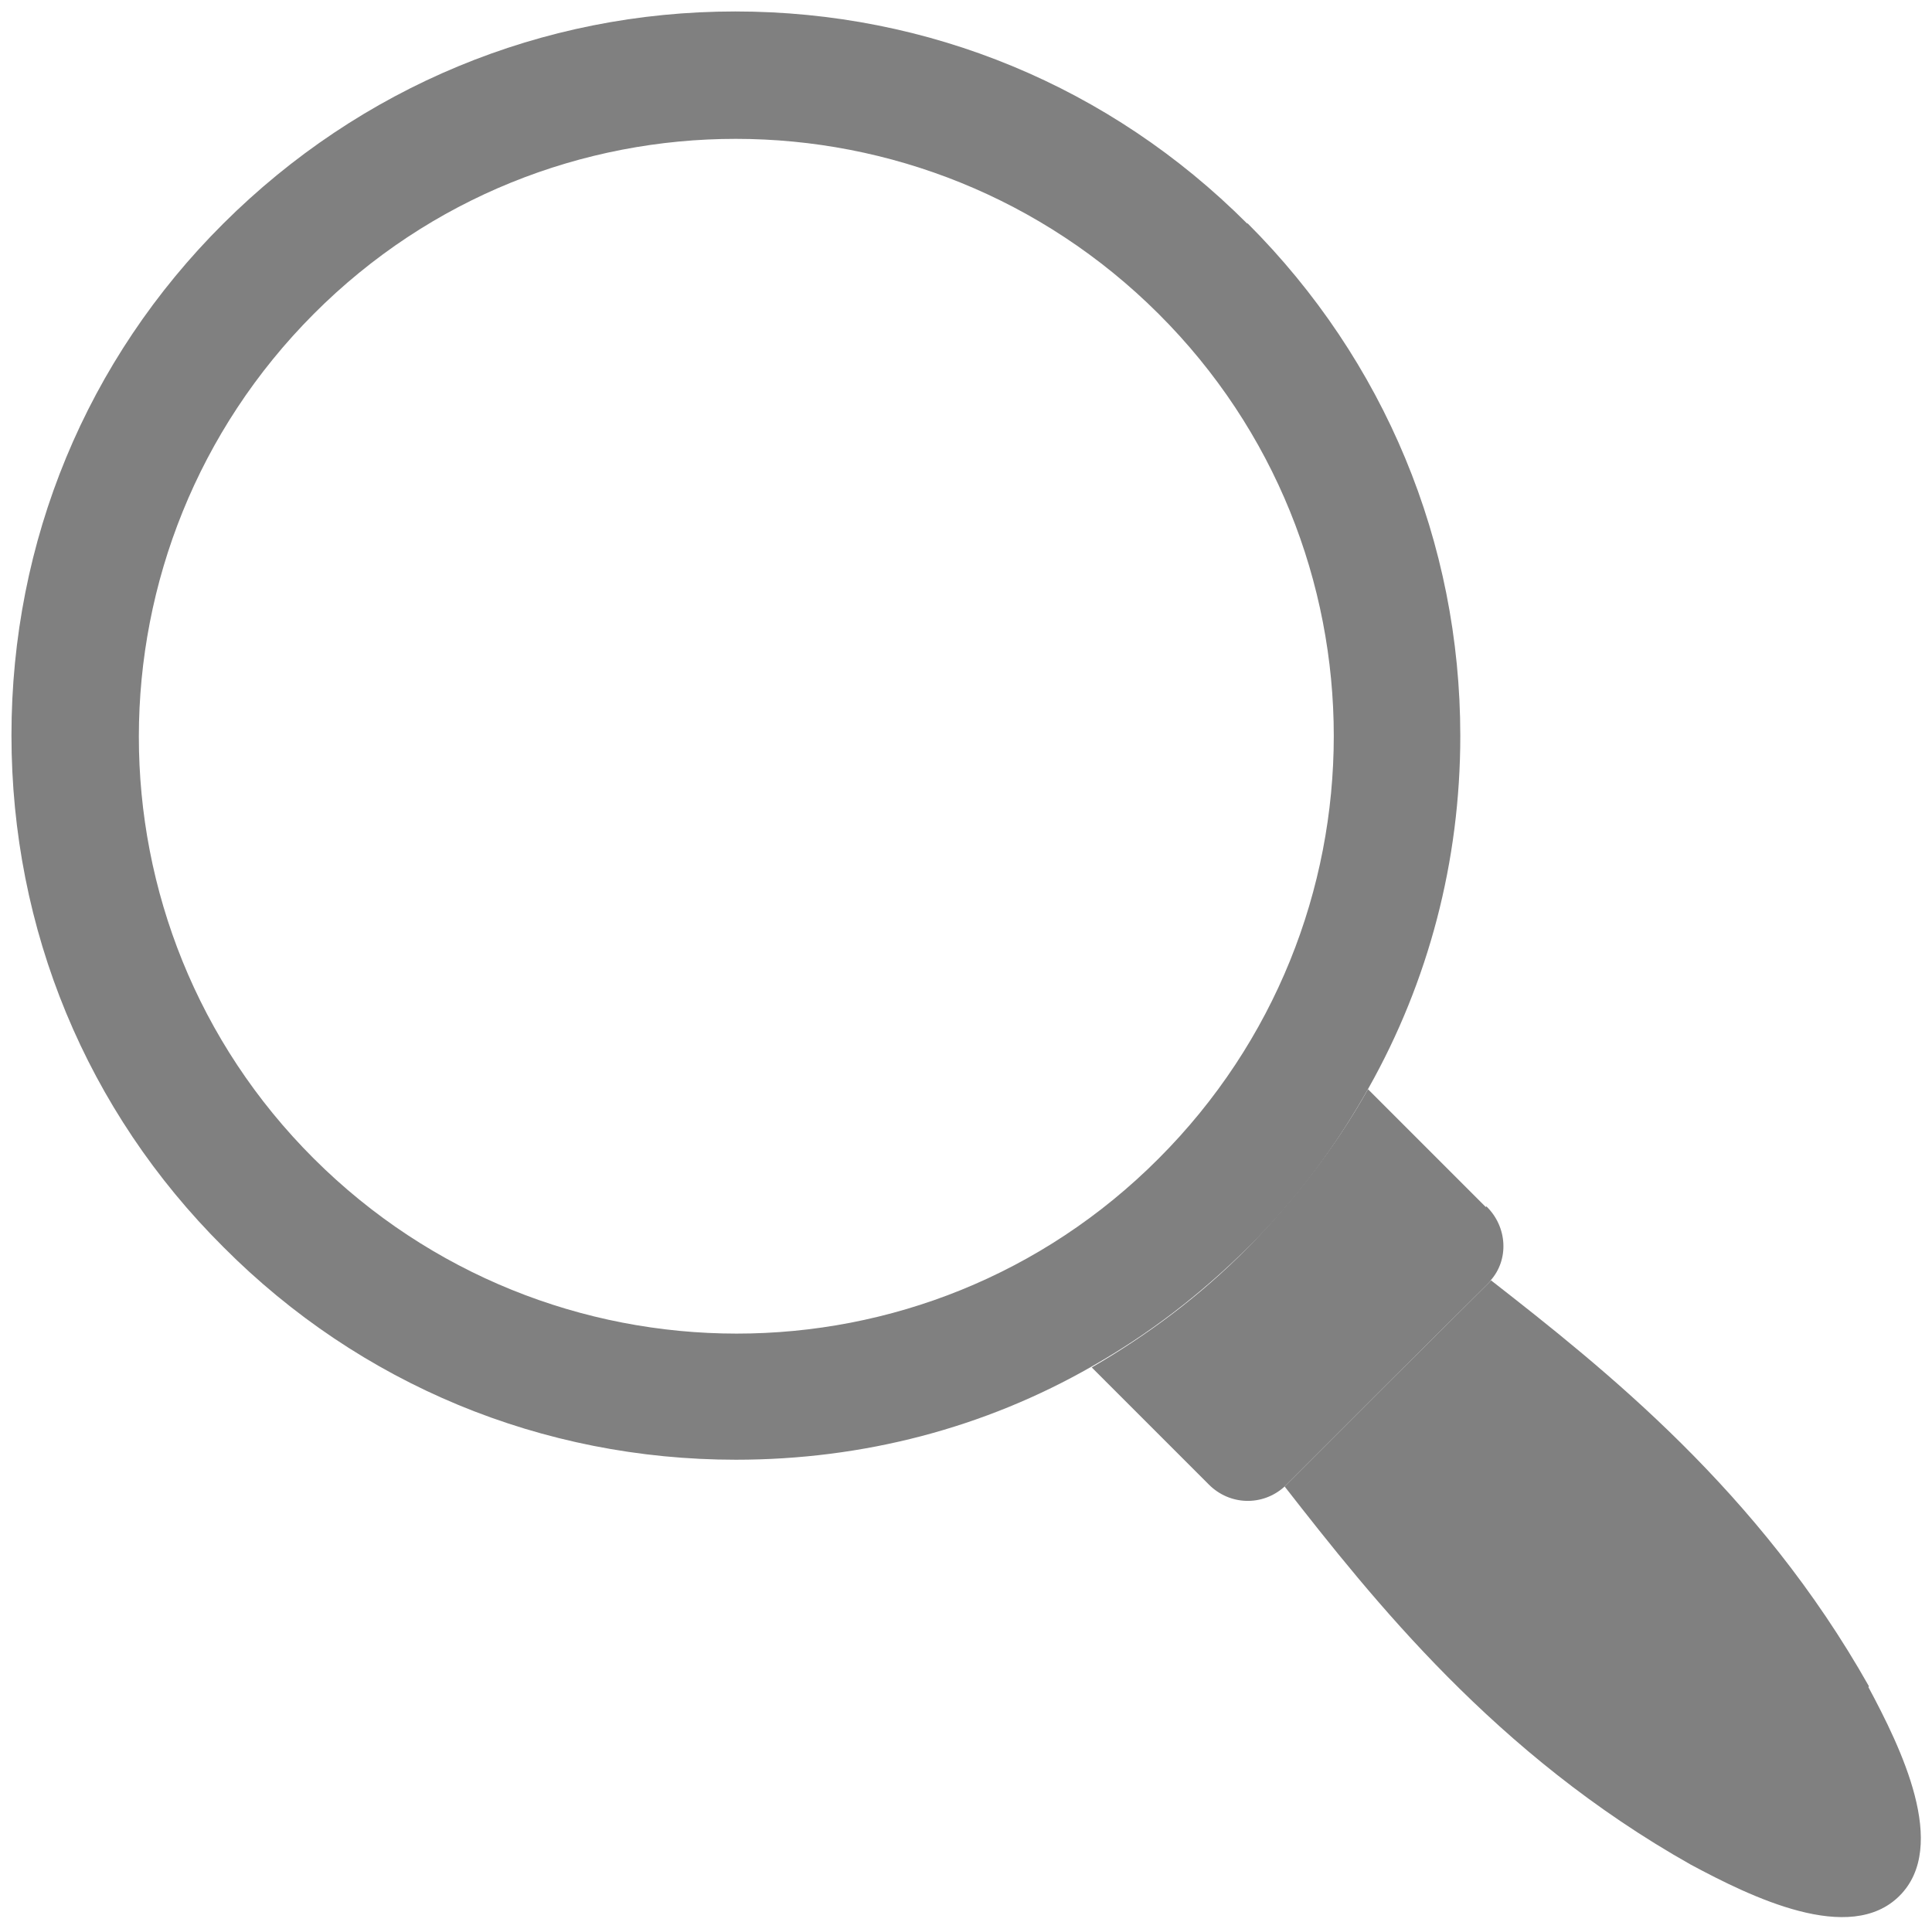<?xml version="1.0" encoding="UTF-8"?><svg id="Layer_1" xmlns="http://www.w3.org/2000/svg" viewBox="0 0 30.35 30.3"><defs><style>.cls-1{fill:gray;}</style></defs><path class="cls-1" d="m29.35,26.5c.51.95,1.27,2.5.49,3.28s-2.33.02-3.28-.49c-3.07-1.73-4.99-4.16-6.38-5.94h0l.04-.04,1.62-1.62,1.55-1.54s.02-.02.03-.04c1.78,1.39,4.21,3.31,5.94,6.38Z"/><path class="cls-1" d="m23.35,18.95c.33.32.36.84.06,1.17,0,.01-.01.02-.03.04l-1.55,1.54-1.62,1.62s-.03.03-.04.04c-.34.3-.85.29-1.18-.04l-1.84-1.84h0c.88-.51,1.71-1.13,2.44-1.87s1.39-1.59,1.9-2.5h0l1.85,1.85Z"/><path class="cls-1" d="m19.6,3.51c2.15,2.15,3.34,5.01,3.34,8.05,0,1.97-.5,3.86-1.44,5.53h0c-.51.91-1.14,1.76-1.9,2.51s-1.56,1.36-2.44,1.86c-1.69.97-3.6,1.47-5.6,1.47-3.04,0-5.9-1.18-8.05-3.34C1.36,17.45.18,14.6.18,11.55S1.36,5.65,3.51,3.51,8.51.18,11.55.18s5.89,1.18,8.04,3.33Zm-1.4,14.69c3.67-3.67,3.67-9.61,0-13.27s-9.61-3.67-13.27,0-3.67,9.61,0,13.27,9.61,3.67,13.27,0Z"/></svg>